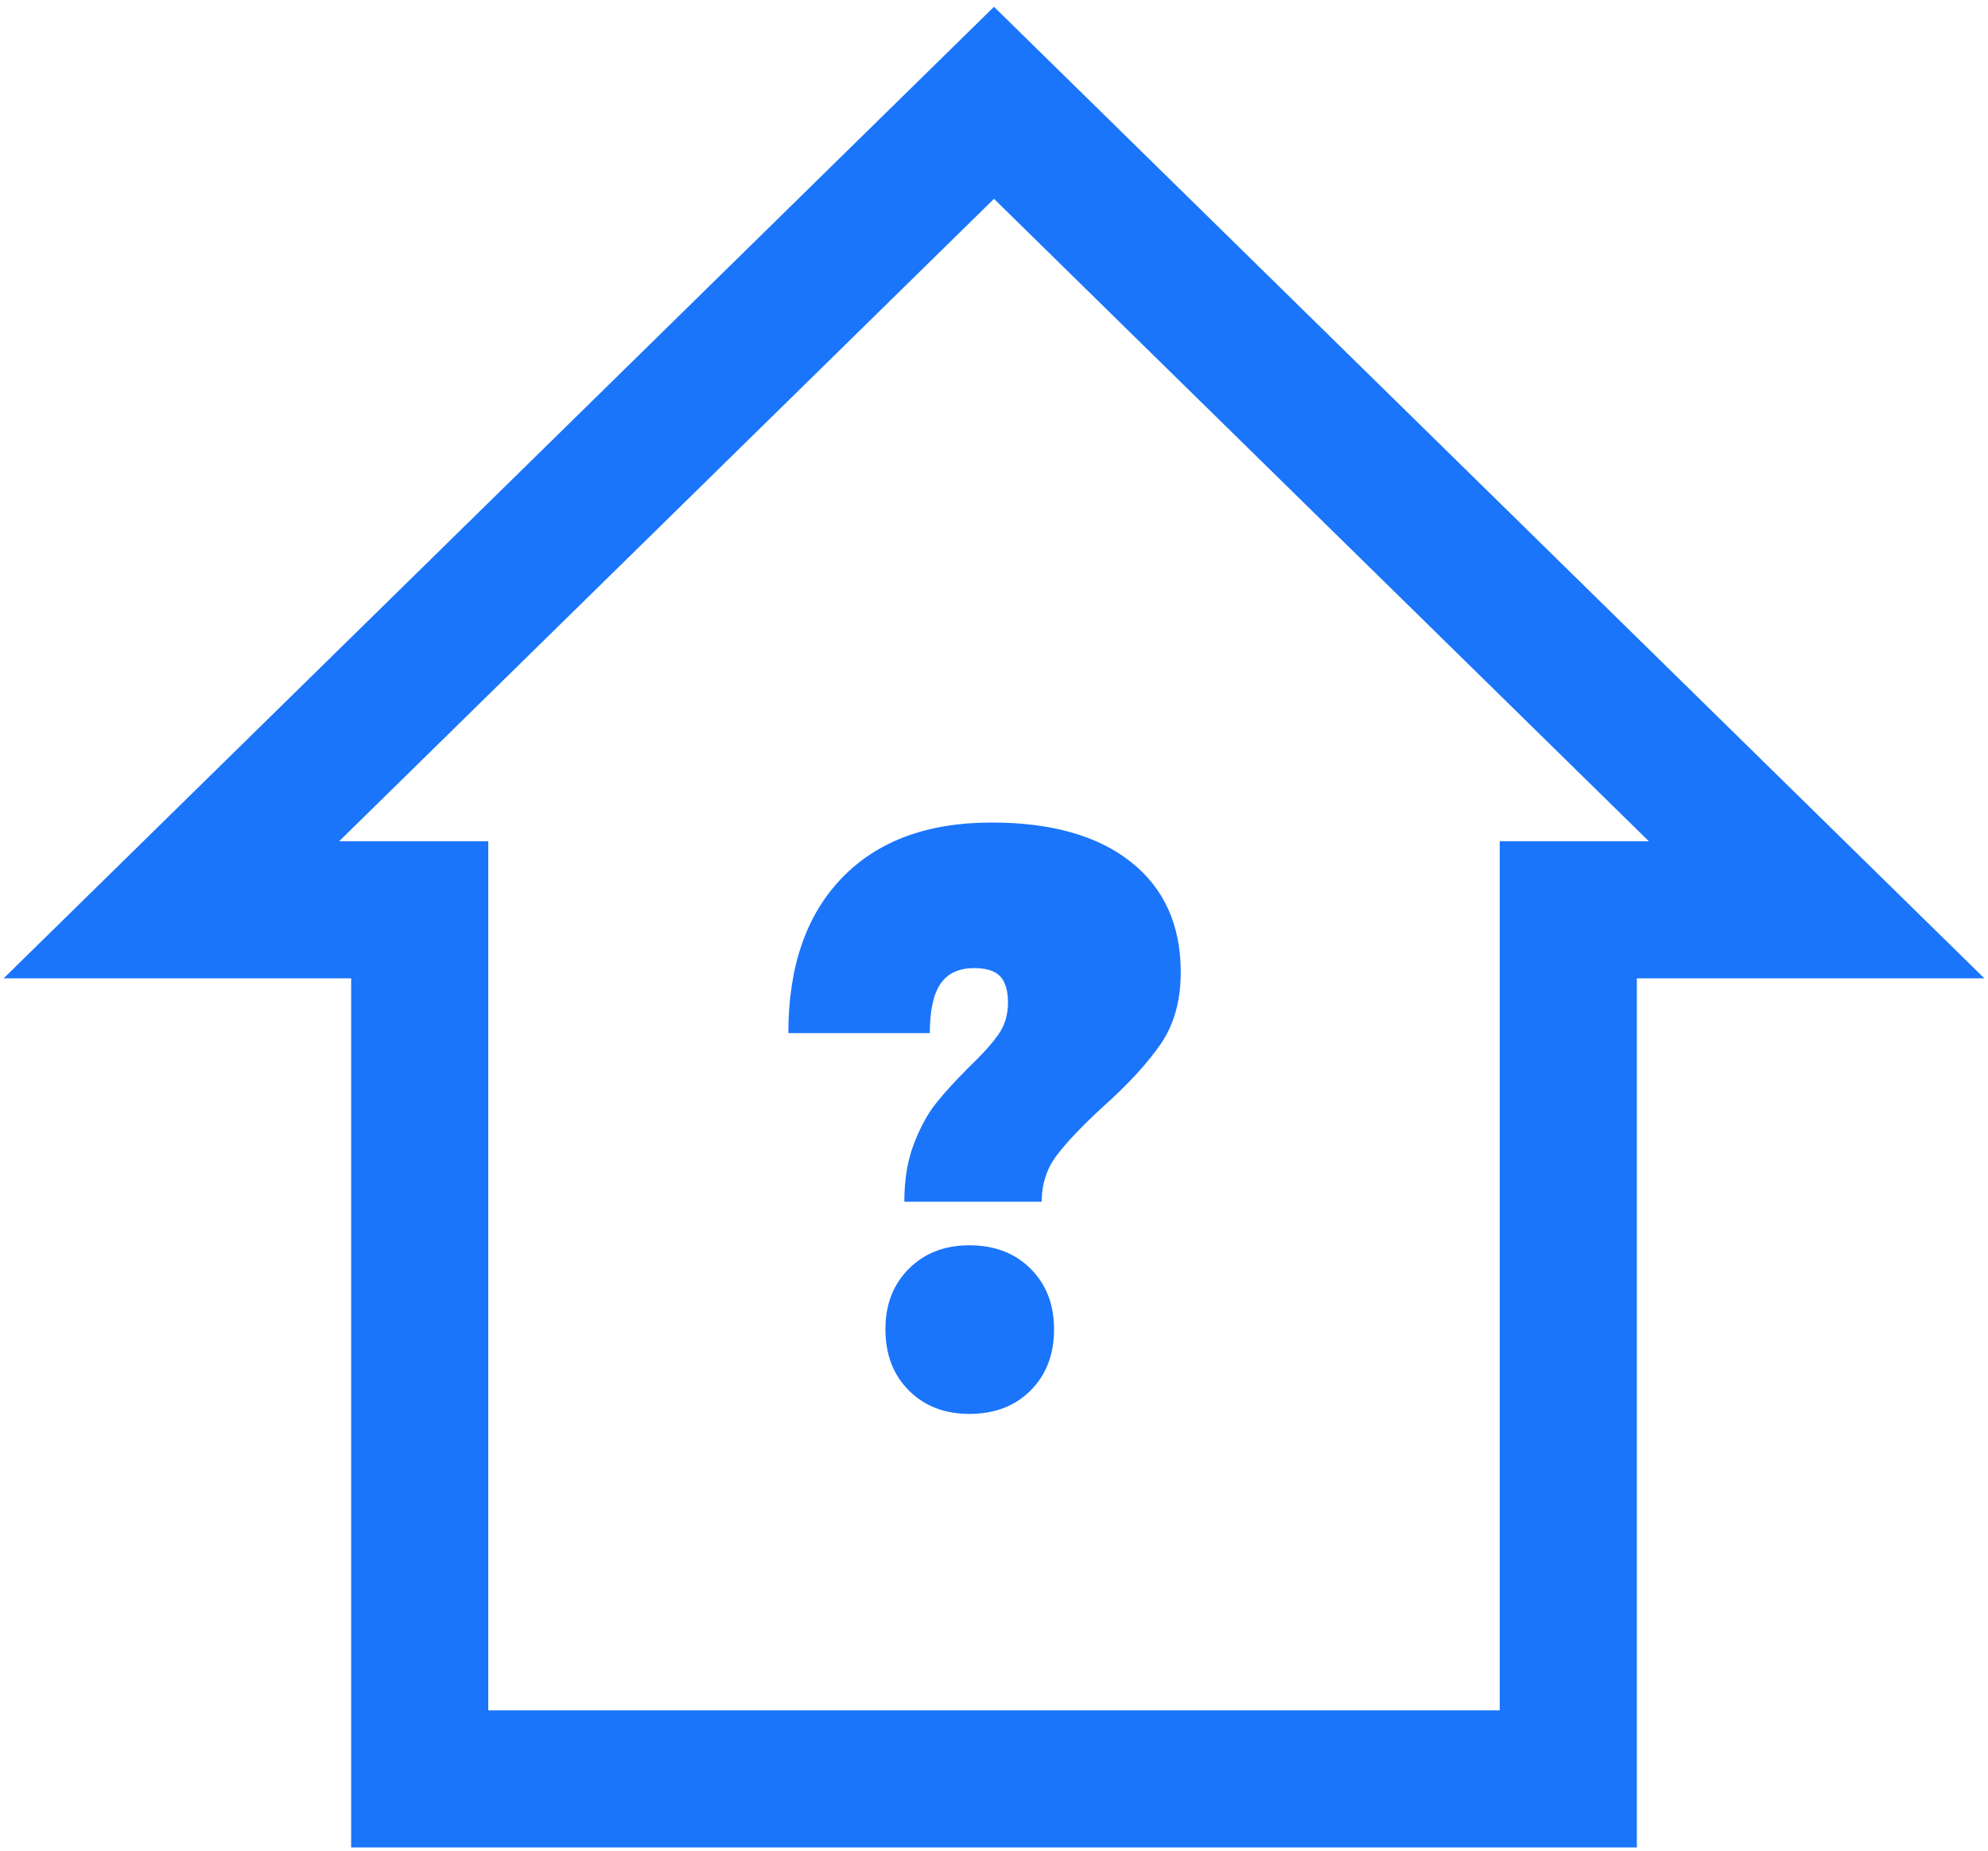 <?xml version="1.0" encoding="UTF-8"?>
<svg width="58px" height="54px" viewBox="0 0 58 54" version="1.1" xmlns="http://www.w3.org/2000/svg" xmlns:xlink="http://www.w3.org/1999/xlink">
    <!-- Generator: Sketch 52.6 (67491) - http://www.bohemiancoding.com/sketch -->
    <title>Loan Purpose</title>
    <desc>Created with Sketch.</desc>
    <g id="Page-1" stroke="none" stroke-width="1" fill="none" fill-rule="evenodd">
        <g id="Artboard" transform="translate(-350, -225)">
            <g id="Loan-Purpose" transform="translate(336, 210)">
                <g id="Group-36">
                    <rect id="Rectangle" fill-rule="nonzero" x="0" y="0" width="85" height="85"></rect>
                    <g id="Group-35" transform="translate(19, 18)">
                        <path d="M40.755,23.547 L40.755,48.906 L7.245,48.906 L7.245,23.547 L0,23.547 L24,1.52766688e-13 L48,23.547 L40.755,23.547 Z" id="Combined-Shape" stroke="#1A75FA" stroke-width="4" fill-rule="nonzero"></path>
                        <path d="M18,27.144 C18,25.208 18.52,23.7 19.56,22.62 C20.6,21.54 22.056,21 23.928,21 C25.672,21 27.028,21.384 27.996,22.152 C28.964,22.92 29.448,23.992 29.448,25.368 C29.448,26.2 29.252,26.9 28.86,27.468 C28.468,28.036 27.904,28.648 27.168,29.304 C26.56,29.864 26.112,30.336 25.824,30.72 C25.536,31.104 25.392,31.552 25.392,32.064 L21.384,32.064 C21.384,31.424 21.476,30.864 21.66,30.384 C21.844,29.904 22.056,29.512 22.296,29.208 C22.536,28.904 22.856,28.552 23.256,28.152 C23.656,27.768 23.948,27.444 24.132,27.18 C24.316,26.916 24.408,26.608 24.408,26.256 C24.408,25.904 24.332,25.648 24.18,25.488 C24.028,25.328 23.776,25.248 23.424,25.248 C22.976,25.248 22.648,25.4 22.44,25.704 C22.232,26.008 22.128,26.488 22.128,27.144 L18,27.144 Z M23.28,33.336 C24.016,33.336 24.612,33.564 25.068,34.02 C25.524,34.476 25.752,35.064 25.752,35.784 C25.752,36.52 25.524,37.116 25.068,37.572 C24.612,38.028 24.016,38.256 23.28,38.256 C22.56,38.256 21.972,38.028 21.516,37.572 C21.06,37.116 20.832,36.52 20.832,35.784 C20.832,35.064 21.06,34.476 21.516,34.02 C21.972,33.564 22.56,33.336 23.28,33.336 Z" id="?" fill="#1A75FA"></path>
                    </g>
                </g>
            </g>
        </g>
    </g>
</svg>